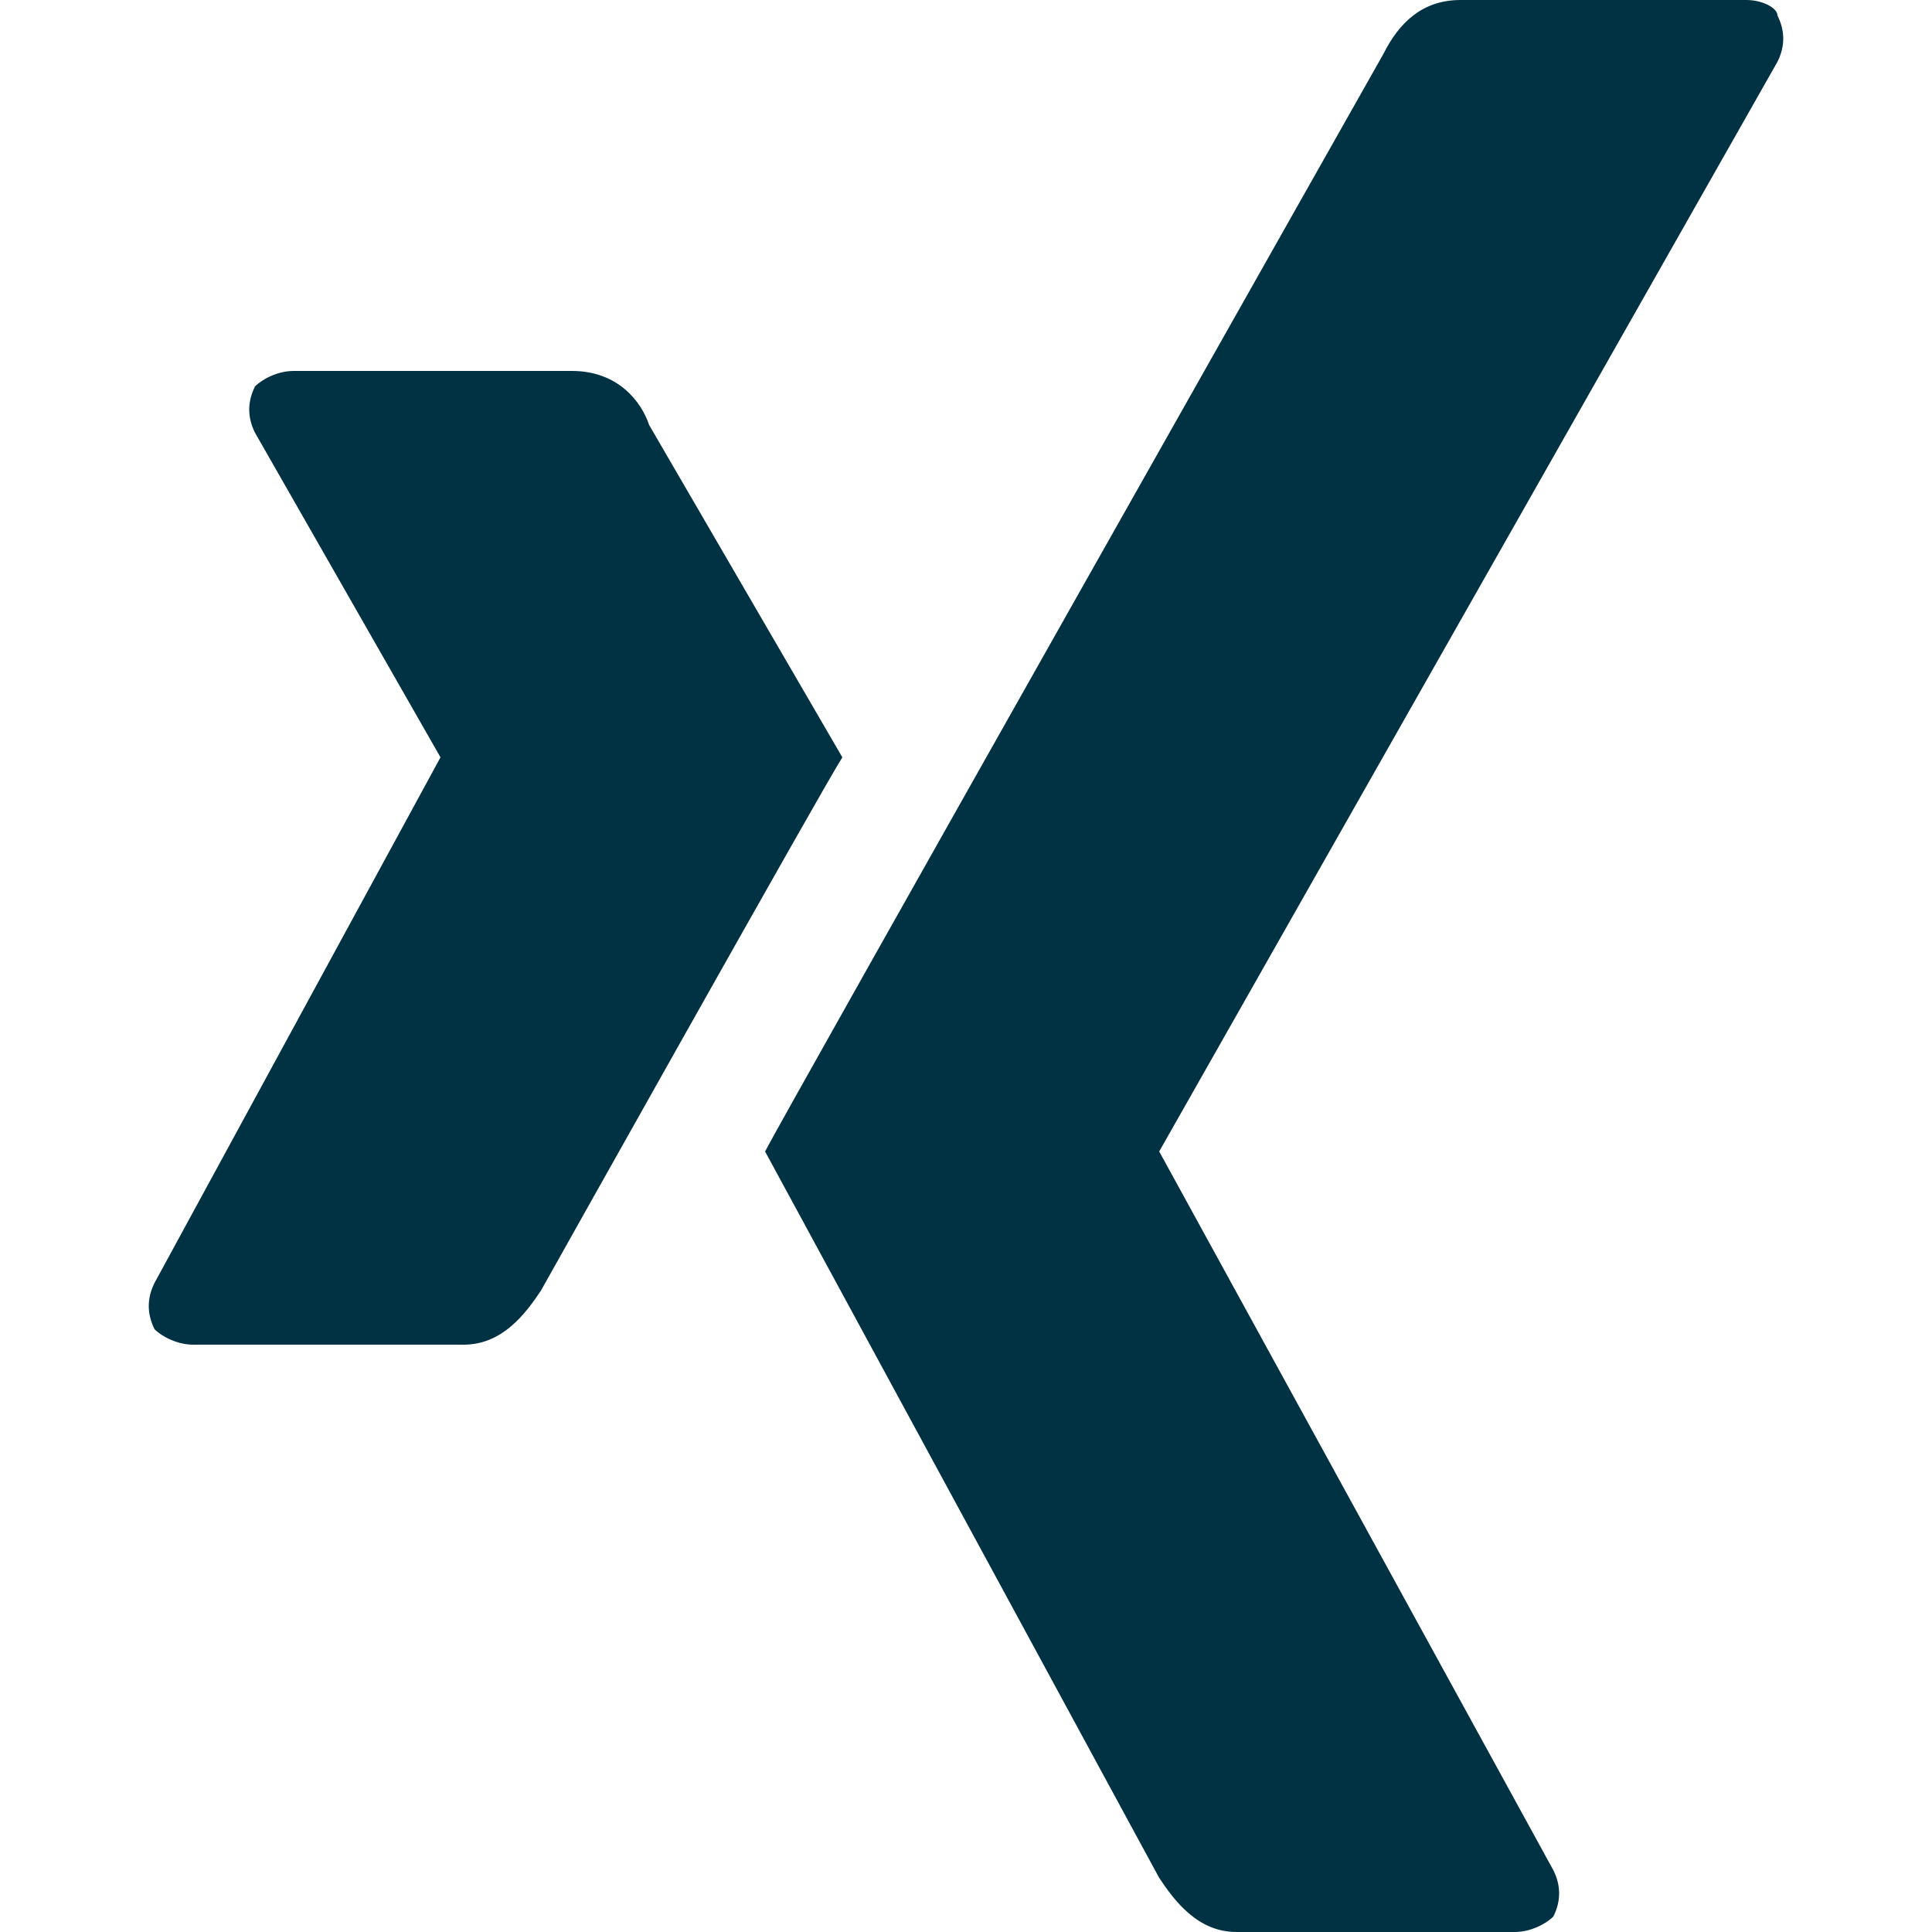 <?xml version="1.0" encoding="utf-8"?>
<!-- Generator: Adobe Illustrator 22.0.1, SVG Export Plug-In . SVG Version: 6.00 Build 0)  -->
<!DOCTYPE svg PUBLIC "-//W3C//DTD SVG 1.1//EN" "http://www.w3.org/Graphics/SVG/1.1/DTD/svg11.dtd">
<svg version="1.1" id="Ebene_1" xmlns="http://www.w3.org/2000/svg" xmlns:xlink="http://www.w3.org/1999/xlink" x="0px" y="0px"
	 viewBox="0 0 25 25" style="enable-background:new 0 0 25 25;" xml:space="preserve">
<style type="text/css">
	.st0{fill:#003244;}
</style>
<g>
	<path class="st0" d="M3.8,4.8c-0.2,0-0.4,0.1-0.5,0.2c-0.1,0.2-0.1,0.4,0,0.6l2.4,4.2c0,0,0,0,0,0L2,16.6c-0.1,0.2-0.1,0.4,0,0.6
		c0.1,0.1,0.3,0.2,0.5,0.2H6c0.5,0,0.8-0.4,1-0.7c0,0,3.7-6.6,3.9-6.9c0,0-2.5-4.3-2.5-4.3C8.3,5.2,8,4.8,7.4,4.8L3.8,4.8L3.8,4.8z"
		/>
	<path class="st0" d="M18.9,0c-0.5,0-0.8,0.3-1,0.7c0,0-7.8,13.8-8,14.2c0,0,5.1,9.4,5.1,9.4c0.2,0.3,0.5,0.7,1,0.7h3.6
		c0.2,0,0.4-0.1,0.5-0.2c0.1-0.2,0.1-0.4,0-0.6l-5.1-9.3c0,0,0,0,0,0l8-14.1c0.1-0.2,0.1-0.4,0-0.6C23,0.1,22.8,0,22.6,0L18.9,0
		L18.9,0z"/>
</g>
</svg>

